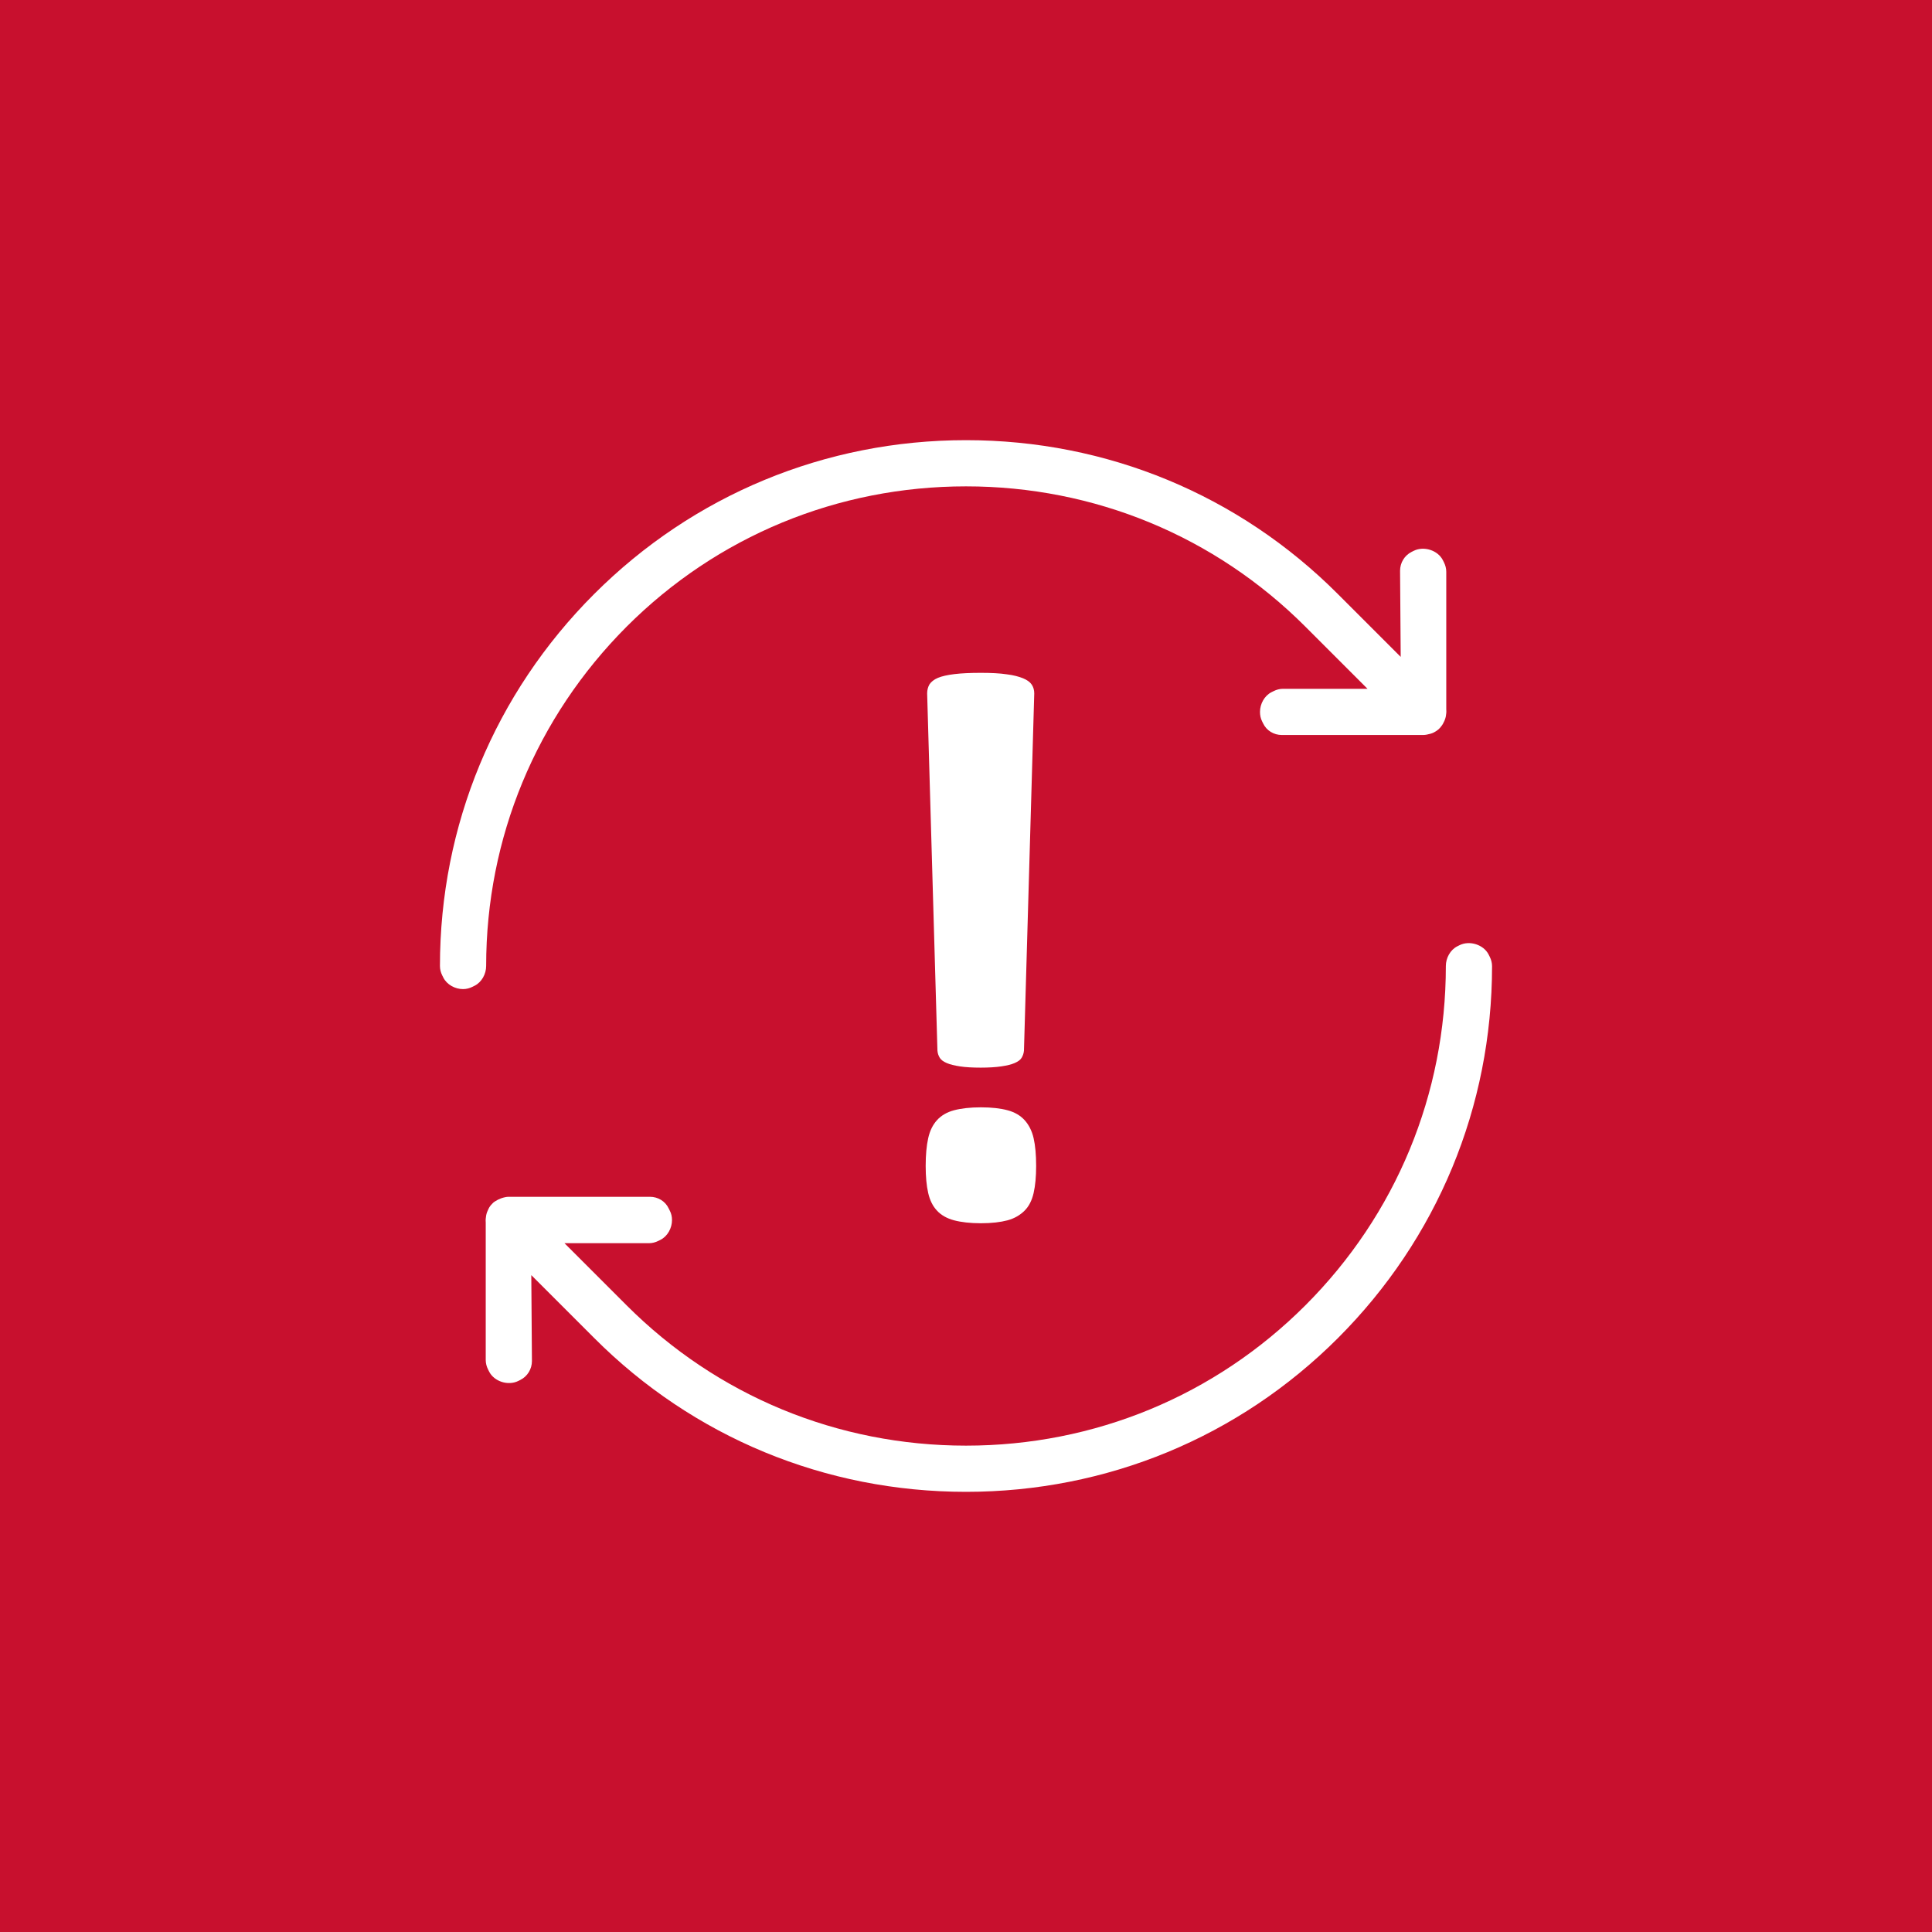 <?xml version="1.0" encoding="utf-8"?>
<!-- Generator: Adobe Illustrator 25.4.1, SVG Export Plug-In . SVG Version: 6.00 Build 0)  -->
<svg version="1.1" id="Layer_1" xmlns="http://www.w3.org/2000/svg" xmlns:xlink="http://www.w3.org/1999/xlink" x="0px" y="0px"
	 viewBox="0 0 92 92" style="enable-background:new 0 0 92 92;" xml:space="preserve">
<style type="text/css">
	.st0{fill:#C8102E;}
	.st1{fill:#FFFFFF;}
	.st2{clip-path:url(#SVGID_00000098208277145892937180000012983233439729181110_);}
	.st3{clip-path:url(#SVGID_00000138564936567323725660000015089103696459318913_);}
	.st4{clip-path:url(#SVGID_00000182508310273614067130000008683896434371622272_);}
	.st5{clip-path:url(#SVGID_00000094610750599665785440000009349459759868703674_);}
	.st6{clip-path:url(#SVGID_00000003824334601644427470000011086167243330051211_);}
	.st7{clip-path:url(#SVGID_00000024722066159763003640000004335753234471832459_);}
	.st8{clip-path:url(#SVGID_00000096761051975889560230000007836471881193632191_);}
	.st9{clip-path:url(#SVGID_00000172413485663730557080000017092935848419732405_);}
	.st10{clip-path:url(#SVGID_00000077301770646107429520000004121142345335868338_);}
	.st11{clip-path:url(#SVGID_00000070117312017417366580000006057159664227226288_);}
	.st12{clip-path:url(#SVGID_00000174604068843071521390000000334690824443309976_);}
	.st13{clip-path:url(#SVGID_00000104693016640149662690000005818858942811554736_);}
</style>
<rect x="-106.18" y="-863.08" class="st0" width="968.52" height="968.52"/>
<g>
	<g>
		<g>
			<g>
				<g>
					<path class="st1" d="M46,71.04c-6.7,0-12.99-2.6-17.71-7.33l-2.99-2.99l0.03,4.09c0,0.38-0.21,0.73-0.55,0.9l-0.1,0.05
						c-0.48,0.24-1.15,0.03-1.39-0.45l-0.05-0.1c-0.07-0.14-0.11-0.29-0.11-0.45v-6.55c-0.01-0.11,0-0.22,0.02-0.33
						c0.02-0.11,0.06-0.21,0.11-0.31c0.04-0.09,0.1-0.17,0.17-0.24c0.04-0.05,0.09-0.09,0.14-0.12c0.09-0.06,0.19-0.11,0.3-0.15
						c0.12-0.04,0.24-0.07,0.35-0.07h6.73c0.38,0,0.73,0.21,0.89,0.55l0.05,0.1C31.97,57.79,32,57.94,32,58.1
						c0,0.38-0.21,0.77-0.55,0.94l-0.1,0.05c-0.14,0.07-0.29,0.11-0.45,0.11h-4.02l2.96,2.96c4.31,4.31,10.05,6.68,16.16,6.68
						s11.85-2.37,16.16-6.68c4.32-4.32,6.69-10.06,6.69-16.16c0-0.38,0.21-0.77,0.55-0.94l0.1-0.05c0.48-0.24,1.15-0.03,1.39,0.45
						l0.05,0.1c0.07,0.14,0.11,0.29,0.11,0.45c0,6.69-2.61,12.98-7.34,17.71C58.99,68.44,52.7,71.04,46,71.04z"/>
				</g>
			</g>
			<g>
				<g>
					<path class="st1" d="M22.05,47.1c-0.38,0-0.77-0.21-0.94-0.55l-0.05-0.1c-0.07-0.14-0.11-0.29-0.11-0.45
						c0-6.69,2.61-12.98,7.34-17.71c4.72-4.72,11.01-7.33,17.71-7.33s12.99,2.6,17.71,7.33l2.99,2.99l-0.03-4.1
						c0-0.38,0.21-0.73,0.55-0.9l0.1-0.05c0.48-0.24,1.15-0.03,1.39,0.45l0.05,0.1c0.07,0.14,0.11,0.29,0.11,0.45v6.55
						c0.01,0.11,0,0.22-0.02,0.33c-0.02,0.1-0.06,0.21-0.11,0.3c-0.04,0.09-0.1,0.17-0.16,0.24c-0.05,0.06-0.11,0.11-0.17,0.15
						c-0.09,0.06-0.18,0.11-0.29,0.14C68.01,34.97,67.88,35,67.77,35h-6.73c-0.38,0-0.73-0.21-0.89-0.55l-0.05-0.1
						C60.03,34.21,60,34.06,60,33.9c0-0.38,0.21-0.77,0.55-0.94l0.1-0.05c0.14-0.07,0.29-0.11,0.45-0.11h4.02l-2.96-2.96
						c-4.31-4.31-10.05-6.68-16.16-6.68s-11.85,2.37-16.16,6.68C25.53,34.16,23.15,39.9,23.15,46c0,0.38-0.21,0.77-0.55,0.94
						l-0.1,0.05C22.36,47.06,22.21,47.1,22.05,47.1z M22.15,46.05L22.15,46.05L22.15,46.05z"/>
				</g>
			</g>
		</g>
	</g>
	<g>
		<path class="st1" d="M49.34,55.52c0,0.51-0.04,0.94-0.12,1.29c-0.08,0.35-0.22,0.63-0.43,0.84s-0.48,0.37-0.81,0.46
			c-0.34,0.09-0.76,0.14-1.27,0.14c-0.51,0-0.94-0.05-1.28-0.14s-0.62-0.25-0.81-0.46c-0.2-0.21-0.34-0.49-0.42-0.84
			s-0.12-0.78-0.12-1.29c0-0.52,0.04-0.96,0.12-1.32c0.08-0.36,0.22-0.64,0.42-0.86c0.2-0.22,0.47-0.38,0.81-0.47
			s0.77-0.14,1.28-0.14c0.51,0,0.94,0.05,1.27,0.14c0.34,0.09,0.61,0.25,0.81,0.47s0.35,0.51,0.43,0.86
			C49.3,54.55,49.34,54.99,49.34,55.52z M48.76,50.03c-0.01,0.12-0.05,0.24-0.11,0.34c-0.06,0.1-0.17,0.18-0.33,0.25
			c-0.16,0.07-0.37,0.12-0.64,0.16c-0.27,0.04-0.6,0.06-0.98,0.06c-0.4,0-0.73-0.02-0.99-0.06c-0.26-0.04-0.47-0.09-0.63-0.16
			c-0.16-0.07-0.27-0.15-0.33-0.25c-0.06-0.1-0.1-0.21-0.11-0.34l-0.49-17.01c0-0.16,0.04-0.31,0.11-0.43
			c0.08-0.12,0.21-0.23,0.4-0.31c0.19-0.08,0.46-0.14,0.79-0.18c0.33-0.04,0.75-0.06,1.25-0.06c0.5,0,0.91,0.02,1.24,0.07
			c0.33,0.04,0.58,0.11,0.78,0.19c0.19,0.08,0.33,0.18,0.41,0.3c0.08,0.12,0.12,0.26,0.12,0.42L48.76,50.03z"/>
	</g>
</g>
</svg>
